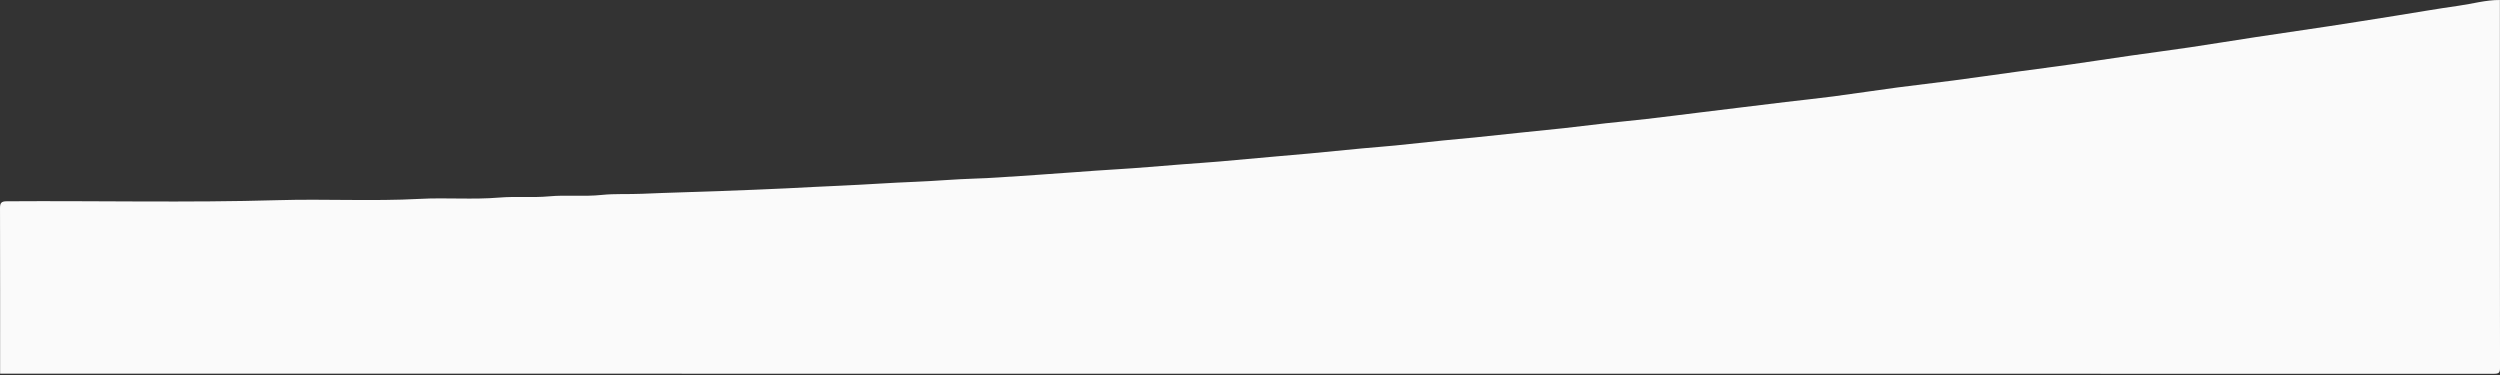 <svg width="1920" height="288" viewBox="0 0 1920 288" fill="none" xmlns="http://www.w3.org/2000/svg">
<rect x="0" y="0" width="1920" height="288" fill="#333333" stroke="none"/>
<g clip-path="url(#clip0_10_99)">
<path d="M1919.91 2.64871e-06C1919.91 94.132 1919.88 188.264 1920.01 282.396C1920.01 286.216 1919.16 287.067 1915.37 287.067C1276.94 286.966 638.516 286.976 0.09 286.976C0.09 244.571 0.141 202.176 0.01 159.771C3.04834e-05 155.789 1.075 154.614 5.095 154.583C74.563 154.087 144.041 155.769 213.509 153.732C249.805 152.668 286.132 154.685 322.449 152.739C342.737 151.655 363.096 153.438 383.415 151.736C396.107 150.672 408.889 151.969 421.671 150.794C435.016 149.558 448.492 151.128 461.937 149.72C472.257 148.646 482.708 149.294 493.109 148.828C513.538 147.926 533.998 147.48 554.447 146.67C571.028 146.011 587.598 145.494 604.179 144.643C618.057 143.934 631.944 143.194 645.832 142.596C664.904 141.766 683.947 140.357 703.01 139.617C718.254 139.03 733.438 137.611 748.682 137.155C754.671 136.983 760.721 136.659 766.73 136.274C786.255 135.017 805.78 133.69 825.285 132.251C835.796 131.481 846.307 130.68 856.828 130.073C874.012 129.08 891.155 127.489 908.319 126.171C917.825 125.442 927.331 124.824 936.827 124.013C951.468 122.757 966.11 121.379 980.751 120.072C989.071 119.332 997.402 118.663 1005.72 117.883C1019.19 116.616 1032.64 115.238 1046.11 113.972C1054.6 113.171 1063.1 112.573 1071.58 111.732C1083.87 110.517 1096.15 109.118 1108.44 107.872C1116.42 107.061 1124.42 106.403 1132.4 105.592C1144.52 104.356 1156.64 103.029 1168.76 101.762C1179.56 100.637 1190.36 99.614 1201.15 98.428C1211.94 97.243 1222.7 95.844 1233.47 94.649C1243.76 93.504 1254.08 92.592 1264.37 91.396C1277.8 89.846 1291.2 88.134 1304.63 86.482C1315.06 85.205 1325.5 83.928 1335.93 82.652C1347.7 81.213 1359.46 79.754 1371.23 78.356C1383.5 76.897 1395.8 75.64 1408.05 74.029C1424.43 71.871 1440.76 69.368 1457.13 67.189C1471.36 65.295 1485.64 63.734 1499.87 61.849C1516.58 59.641 1533.25 57.229 1549.95 54.939C1563.35 53.105 1576.76 51.403 1590.15 49.508C1605.51 47.33 1620.84 44.948 1636.21 42.739C1651.41 40.561 1666.65 38.595 1681.83 36.346C1698.66 33.843 1715.46 31.067 1732.3 28.513C1751.11 25.656 1769.95 22.981 1788.77 20.113C1805.6 17.55 1822.41 14.854 1839.22 12.179C1855.54 9.585 1871.82 6.728 1888.18 4.418C1898.75 2.959 1909.12 -0.081 1919.91 2.64871e-06Z" fill="#FAFAFA"/>
</g>
<defs>
<clipPath id="clip0_10_99">
<rect width="1920" height="287.067" fill="white"/>
</clipPath>
</defs>
</svg>
